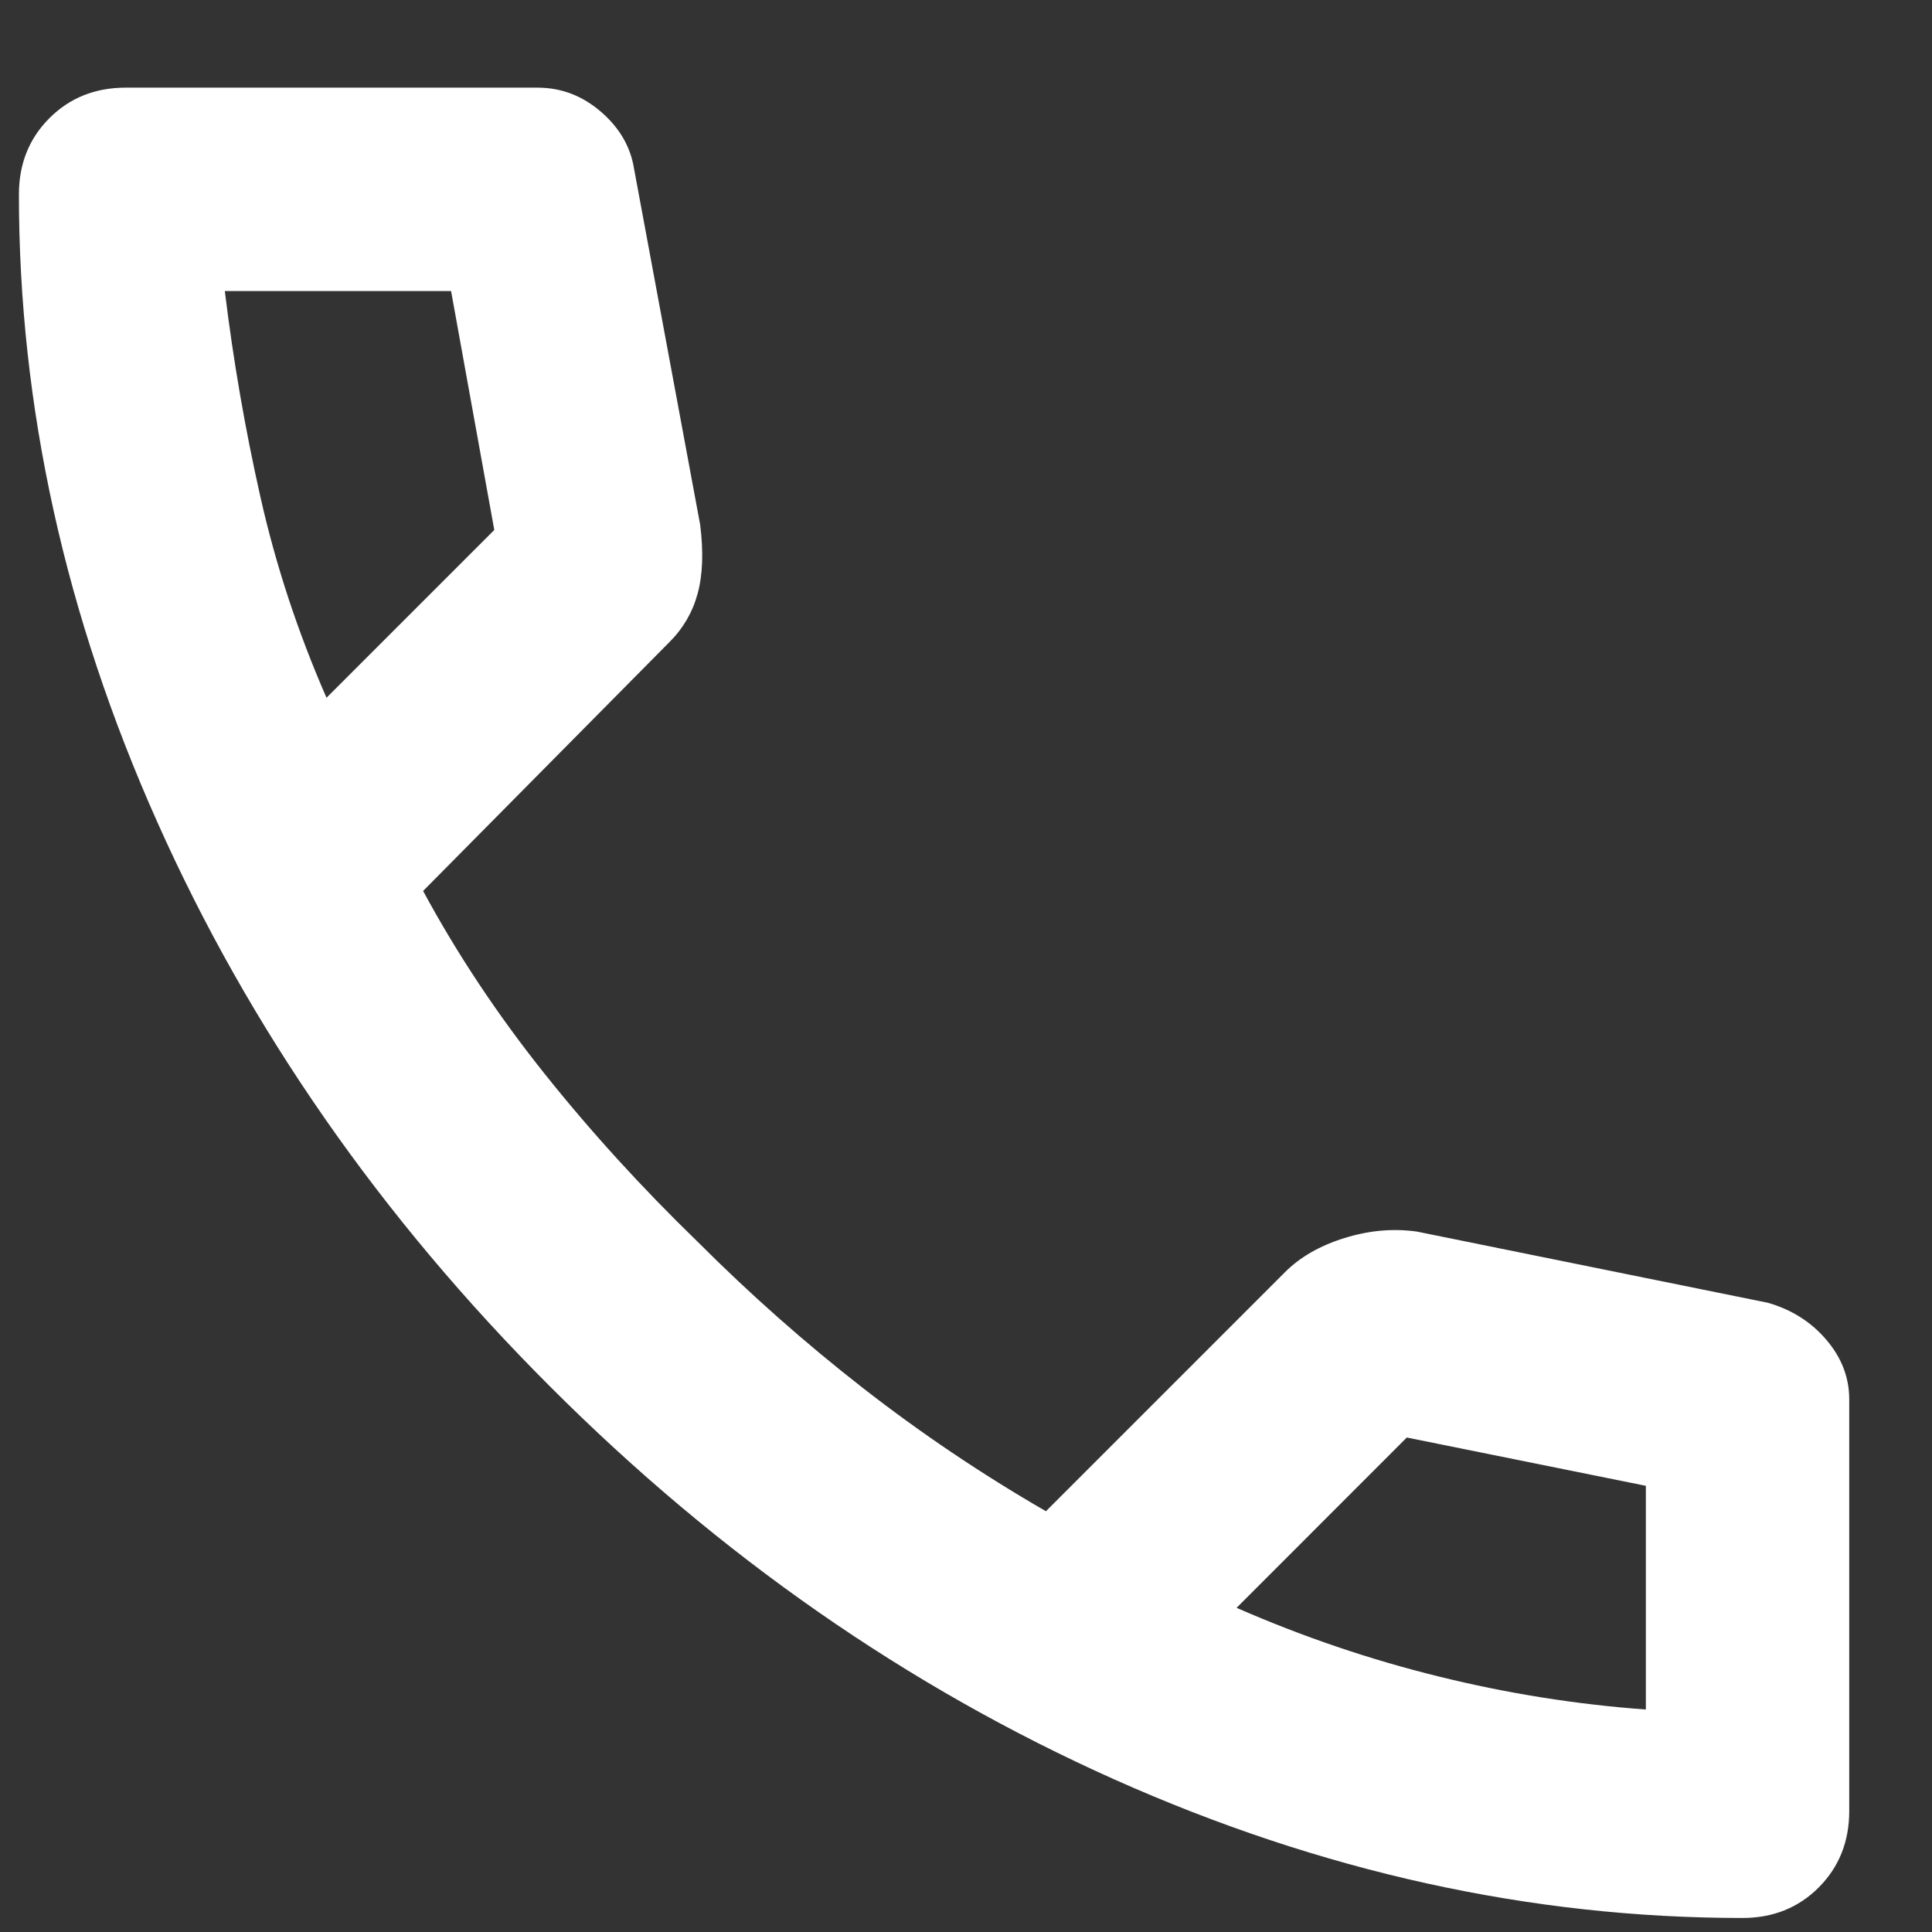 <svg width="19" height="19" viewBox="0 0 19 19" fill="none" xmlns="http://www.w3.org/2000/svg">
<rect x="0" y="0" width="19" height="19" fill="#333333" stroke="none"/>
<path d="M17.136 18.862C15.052 18.862 12.994 18.408 10.96 17.5C8.927 16.591 7.077 15.304 5.411 13.637C3.744 11.971 2.456 10.121 1.548 8.087C0.64 6.054 0.186 3.996 0.186 1.912C0.186 1.612 0.286 1.362 0.486 1.162C0.686 0.962 0.936 0.862 1.236 0.862H5.286C5.519 0.862 5.727 0.941 5.911 1.1C6.094 1.258 6.202 1.446 6.236 1.662L6.886 5.162C6.919 5.429 6.911 5.654 6.861 5.837C6.811 6.021 6.719 6.179 6.586 6.312L4.161 8.762C4.494 9.379 4.89 9.975 5.348 10.55C5.806 11.125 6.311 11.679 6.861 12.212C7.377 12.729 7.919 13.208 8.486 13.65C9.052 14.091 9.652 14.496 10.286 14.862L12.636 12.512C12.786 12.362 12.981 12.25 13.223 12.175C13.465 12.1 13.702 12.079 13.935 12.112L17.386 12.812C17.619 12.879 17.811 13 17.96 13.175C18.11 13.35 18.186 13.546 18.186 13.762V17.812C18.186 18.112 18.085 18.362 17.886 18.562C17.686 18.762 17.436 18.862 17.136 18.862ZM3.211 6.862L4.861 5.212L4.436 2.862H2.211C2.294 3.546 2.411 4.221 2.561 4.887C2.711 5.554 2.927 6.212 3.211 6.862ZM12.161 15.812C12.81 16.096 13.473 16.321 14.148 16.487C14.823 16.654 15.502 16.762 16.186 16.812V14.612L13.835 14.137L12.161 15.812Z" fill="white"/>
</svg>
